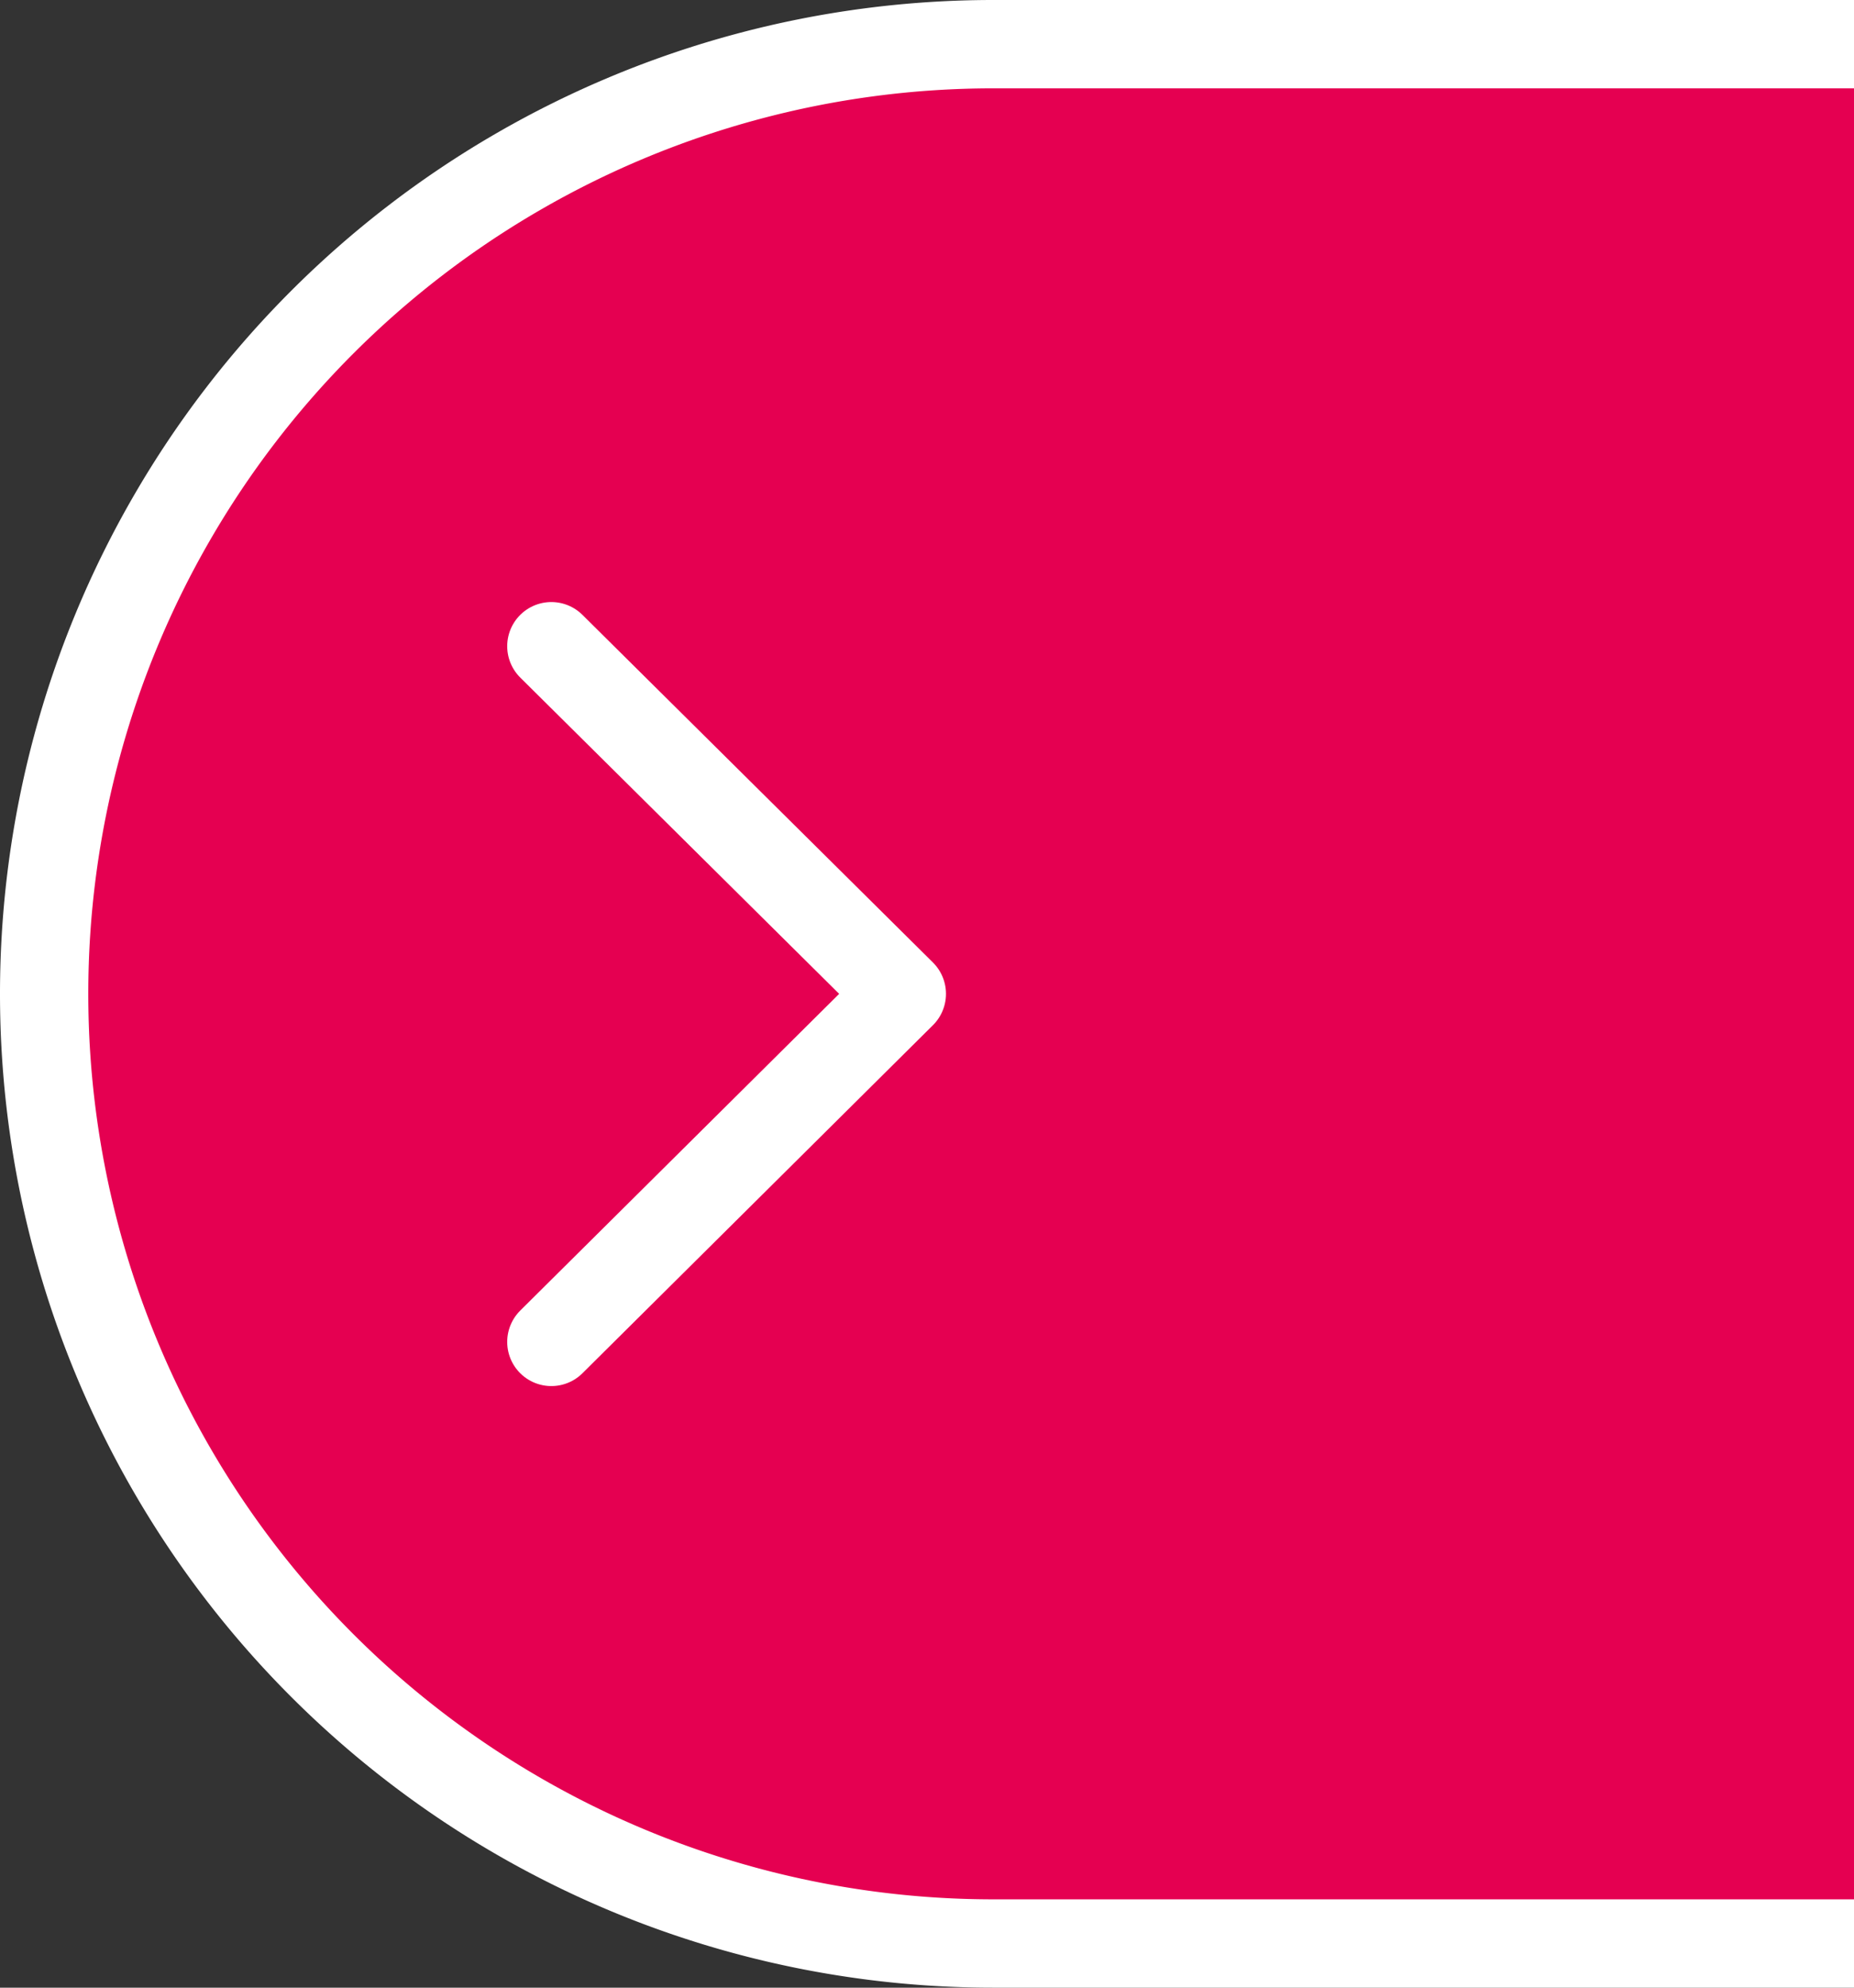 <svg xmlns="http://www.w3.org/2000/svg" viewBox="0 0 42 45"><rect x="0" y="0" width="42" height="45" fill="#333333" stroke="none"/><defs><style>.cls-1{fill:#fff;}.cls-2{fill:#e50051;}.cls-3{fill:none;stroke:#fff;stroke-linecap:round;stroke-linejoin:round;stroke-width:2px;}</style></defs><title>170523_mach rechts</title><path class="cls-1" d="M0 0h19.5a22.5 22.5 0 0 1 22.5 22.5 22.5 22.5 0 0 1-22.5 22.5h-19.5v-45z" transform="translate(42 45) rotate(180)"/><path class="cls-2" d="M2 2h19.5a20.5 20.5 0 0 1 20.5 20.5 20.5 20.5 0 0 1-20.5 20.5h-19.5v-41z" transform="translate(44 45) rotate(180)"/><path class="cls-3" d="M12.49 14.63l7.94 7.87-7.94 7.88"/></svg>